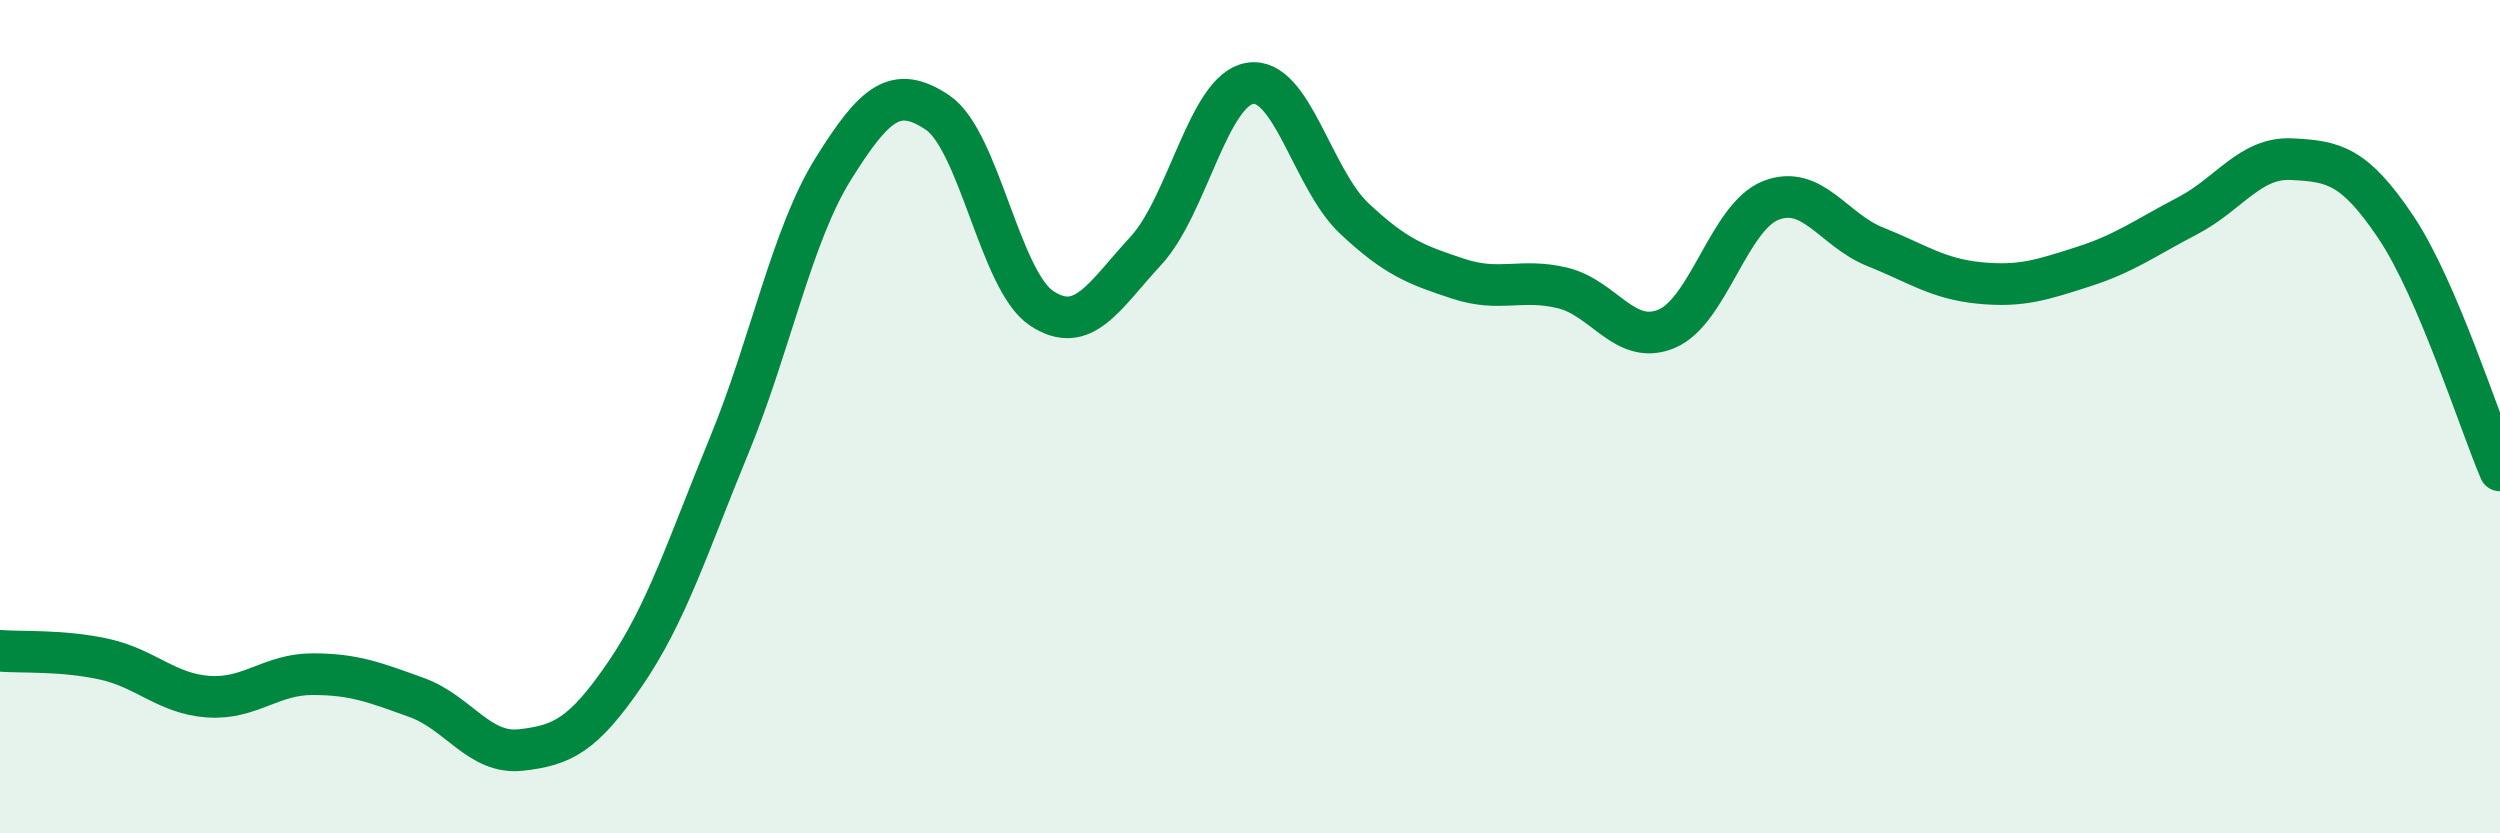 
    <svg width="60" height="20" viewBox="0 0 60 20" xmlns="http://www.w3.org/2000/svg">
      <path
        d="M 0,15.62 C 0.5,15.66 1.5,15.6 2.5,15.82 C 3.5,16.04 4,16.65 5,16.72 C 6,16.79 6.5,16.18 7.5,16.18 C 8.5,16.18 9,16.38 10,16.74 C 11,17.1 11.5,18.11 12.5,18 C 13.5,17.89 14,17.64 15,16.18 C 16,14.72 16.5,13.12 17.5,10.69 C 18.5,8.26 19,5.65 20,4.05 C 21,2.45 21.5,2.03 22.5,2.7 C 23.5,3.37 24,6.74 25,7.4 C 26,8.06 26.5,7.1 27.5,6.02 C 28.5,4.94 29,2.16 30,2 C 31,1.84 31.5,4.3 32.5,5.24 C 33.5,6.18 34,6.36 35,6.69 C 36,7.02 36.5,6.67 37.5,6.91 C 38.5,7.15 39,8.31 40,7.89 C 41,7.47 41.5,5.2 42.5,4.81 C 43.5,4.42 44,5.52 45,5.92 C 46,6.32 46.5,6.69 47.5,6.79 C 48.5,6.89 49,6.72 50,6.4 C 51,6.08 51.5,5.7 52.5,5.18 C 53.5,4.66 54,3.77 55,3.82 C 56,3.87 56.5,3.96 57.5,5.45 C 58.5,6.94 59.5,10.12 60,11.29L60 20L0 20Z"
        fill="#008740"
        opacity="0.1"
        stroke-linecap="round"
        stroke-linejoin="round"
      />
      <path
        d="M 0,15.62 C 0.5,15.66 1.5,15.6 2.5,15.82 C 3.5,16.04 4,16.65 5,16.72 C 6,16.79 6.5,16.18 7.5,16.18 C 8.5,16.18 9,16.38 10,16.74 C 11,17.1 11.5,18.11 12.5,18 C 13.5,17.89 14,17.64 15,16.18 C 16,14.72 16.5,13.12 17.5,10.69 C 18.5,8.26 19,5.65 20,4.05 C 21,2.45 21.5,2.03 22.5,2.7 C 23.5,3.37 24,6.74 25,7.4 C 26,8.06 26.5,7.1 27.5,6.02 C 28.5,4.94 29,2.16 30,2 C 31,1.84 31.5,4.3 32.5,5.24 C 33.5,6.18 34,6.36 35,6.69 C 36,7.02 36.5,6.67 37.5,6.91 C 38.5,7.15 39,8.31 40,7.89 C 41,7.47 41.5,5.2 42.5,4.81 C 43.5,4.42 44,5.52 45,5.92 C 46,6.32 46.5,6.69 47.5,6.79 C 48.5,6.89 49,6.72 50,6.4 C 51,6.08 51.5,5.7 52.5,5.18 C 53.5,4.66 54,3.77 55,3.82 C 56,3.87 56.5,3.96 57.5,5.45 C 58.5,6.94 59.5,10.12 60,11.29"
        stroke="#008740"
        stroke-width="1"
        fill="none"
        stroke-linecap="round"
        stroke-linejoin="round"
      />
    </svg>
  